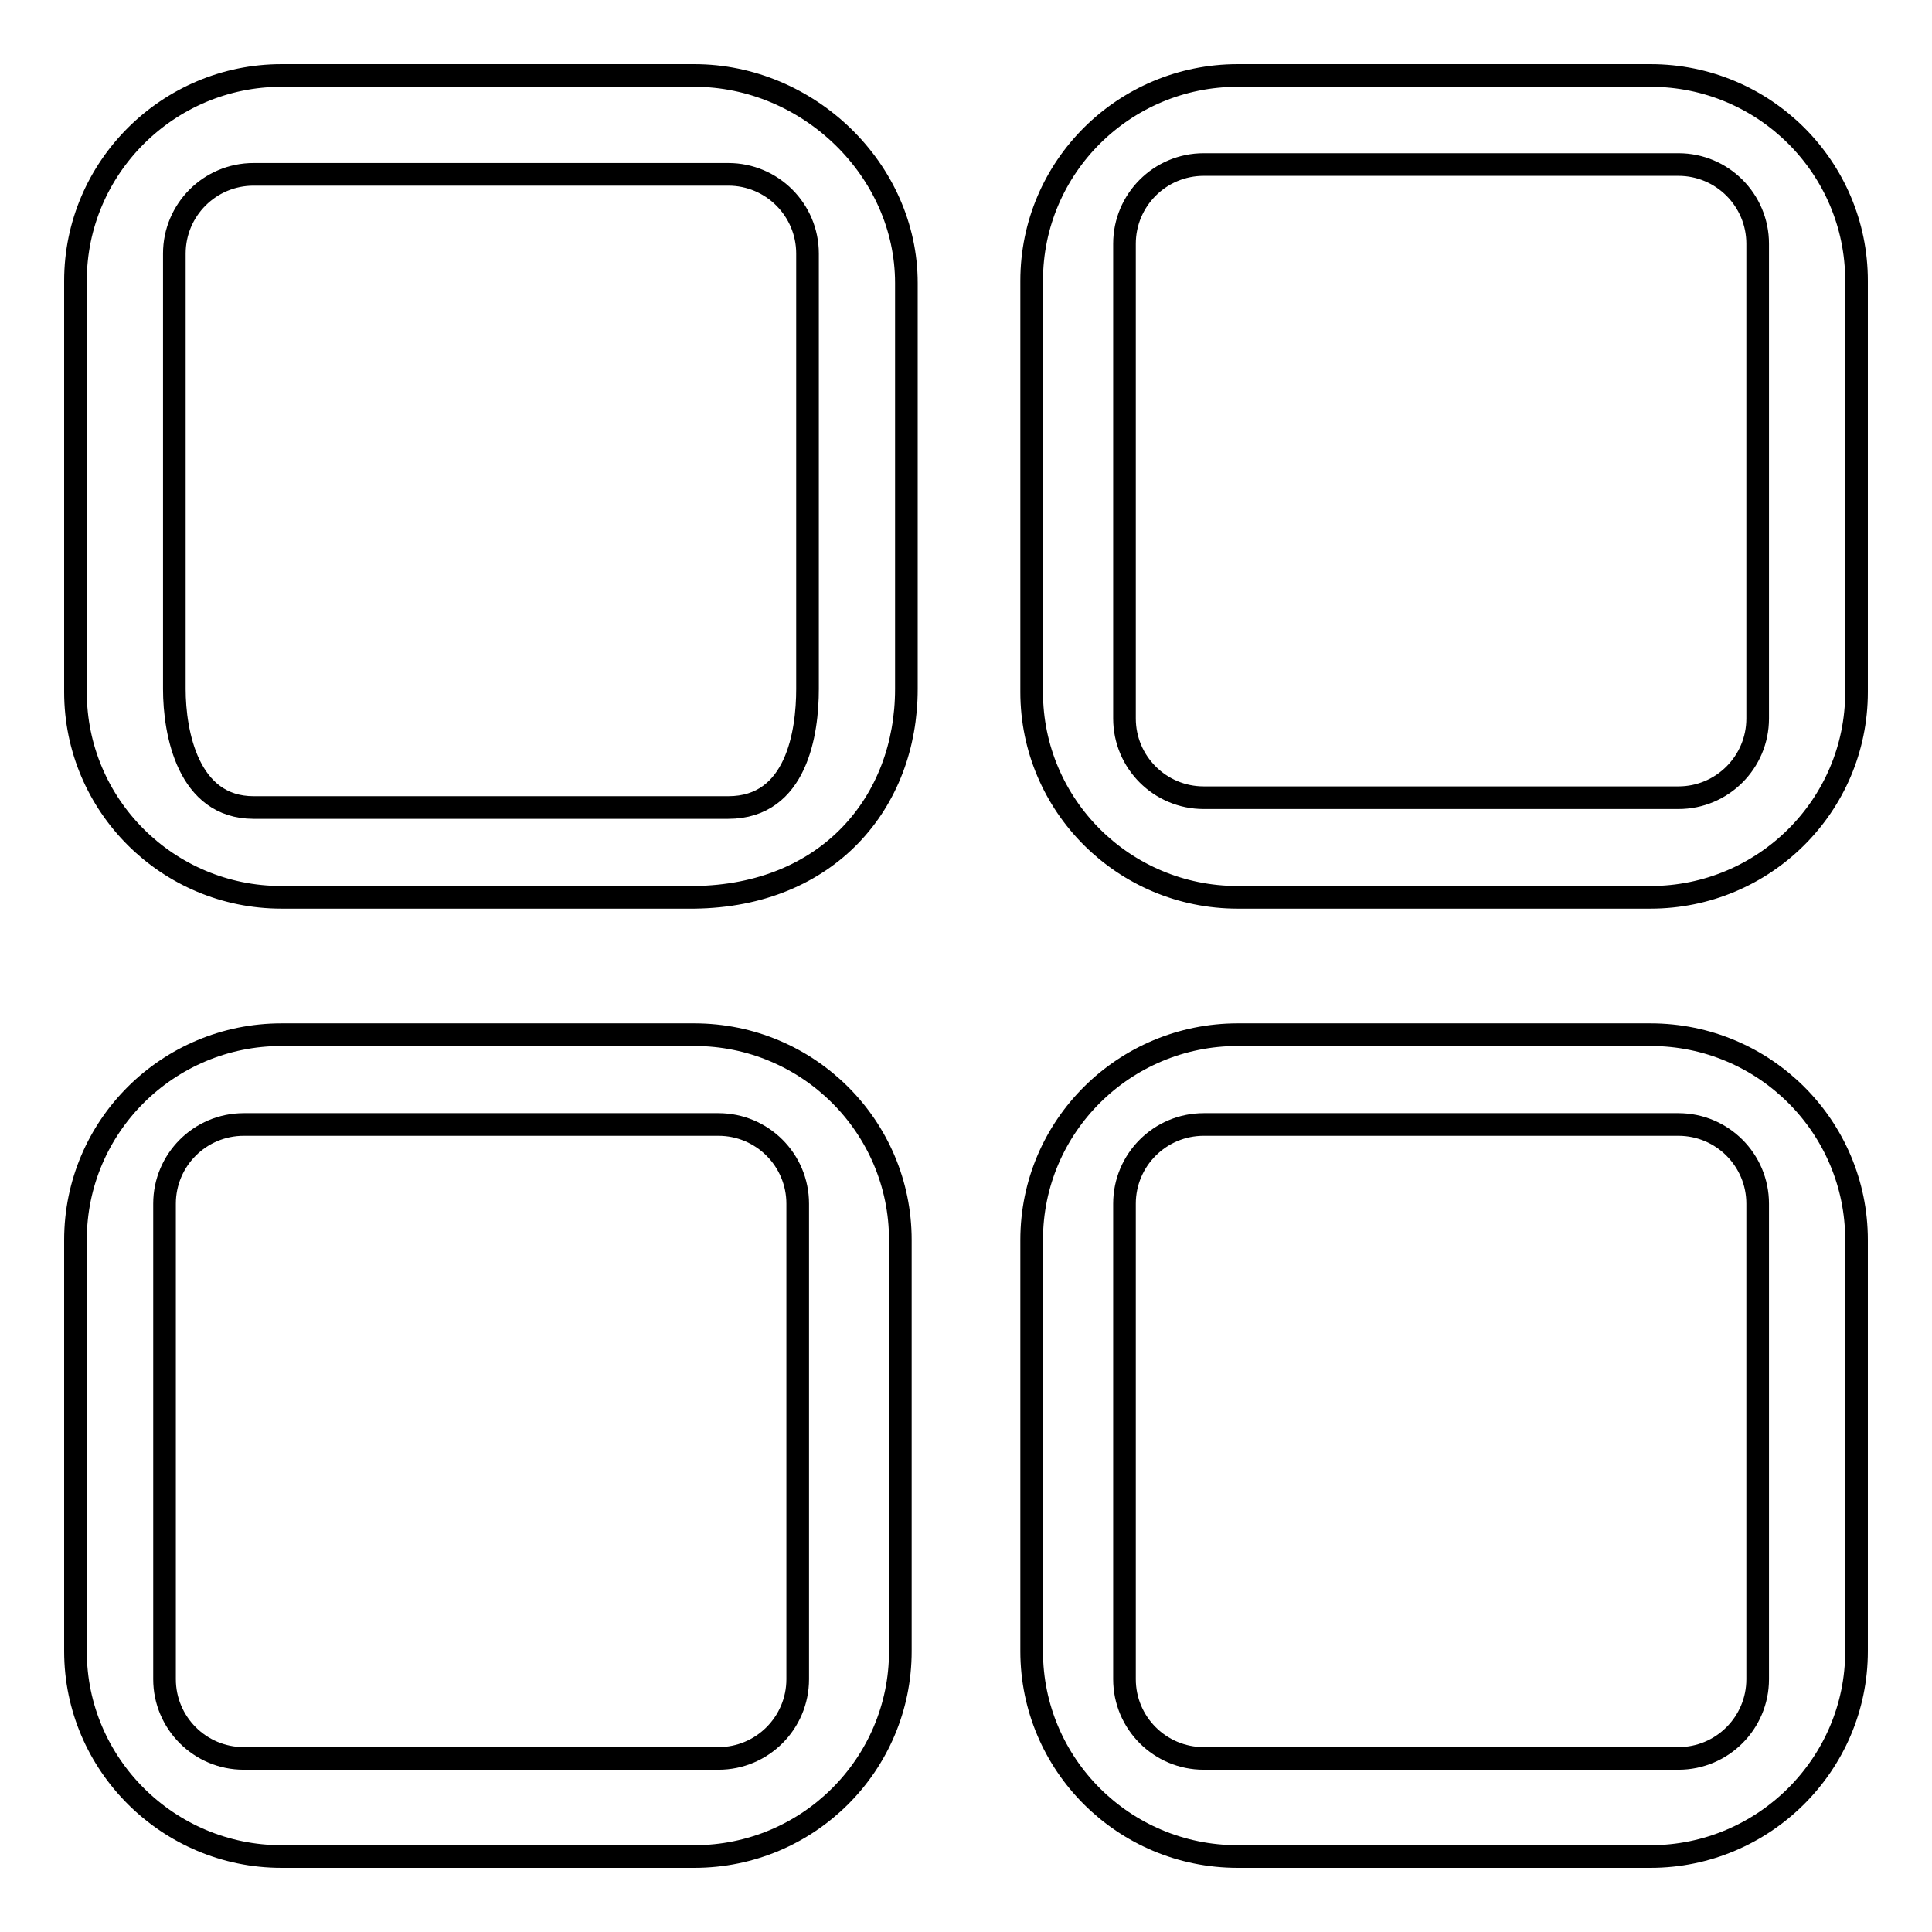 <?xml version="1.0" encoding="utf-8"?>
<!-- Svg Vector Icons : http://www.onlinewebfonts.com/icon -->
<!DOCTYPE svg PUBLIC "-//W3C//DTD SVG 1.1//EN" "http://www.w3.org/Graphics/SVG/1.1/DTD/svg11.dtd">
<svg version="1.1" xmlns="http://www.w3.org/2000/svg" xmlns:xlink="http://www.w3.org/1999/xlink" x="0px" y="0px" viewBox="0 0 256 256" enable-background="new 0 0 256 256" xml:space="preserve">
<g> <path stroke-width="3" fill-opacity="0" stroke="#000000"  d="M92,118.9H37.3c-15.1,0-27.3-12.2-27.3-27.2V37.2C10,22.2,22.3,10,37.3,10H92c15.1,0,28.1,12.5,28.1,27.5 v53.8C120.1,106.3,109.7,118.7,92,118.9z M33.6,23.1c-5.8,0-10.5,4.7-10.5,10.5v57.7c0,5.8,1.8,15.7,10.5,15.7h62.9 c9.1,0,10.5-10,10.5-15.7V33.6c0-5.8-4.7-10.5-10.5-10.5H33.6z M92,246H37.3C22.3,246,10,233.8,10,218.8v-54.5 c0-15.1,12.3-27.2,27.3-27.2H92c15.1,0,27.3,12.2,27.3,27.2v54.5C119.3,233.8,107.1,246,92,246z M32.3,149 c-5.8,0-10.5,4.7-10.5,10.5v63c0,5.8,4.7,10.5,10.5,10.5h62.9c5.8,0,10.5-4.7,10.5-10.5v-63c0-5.8-4.7-10.5-10.5-10.5L32.3,149 L32.3,149z M218.7,118.9H164c-15.1,0-27.3-12.2-27.3-27.2V37.2c0-15.1,12.3-27.2,27.3-27.2h54.7c15.1,0,27.3,12.2,27.3,27.2v54.5 C246,106.8,233.7,118.9,218.7,118.9L218.7,118.9z M159.5,21.8c-5.8,0-10.5,4.7-10.5,10.5v62.9c0,5.8,4.7,10.5,10.5,10.5h62.9 c5.8,0,10.5-4.7,10.5-10.5V32.3c0-5.8-4.7-10.5-10.5-10.5H159.5z M218.7,246H164c-15.1,0-27.3-12.2-27.3-27.2v-54.5 c0-15.1,12.3-27.2,27.3-27.2h54.7c15.1,0,27.3,12.2,27.3,27.2v54.5C246,233.8,233.7,246,218.7,246z M159.5,149 c-5.8,0-10.5,4.7-10.5,10.5l0,0v63c0,5.8,4.7,10.5,10.5,10.5l0,0h62.9c5.8,0,10.5-4.7,10.5-10.5l0,0v-63c0-5.8-4.7-10.5-10.5-10.5 l0,0L159.5,149L159.5,149z"/></g>
</svg>
